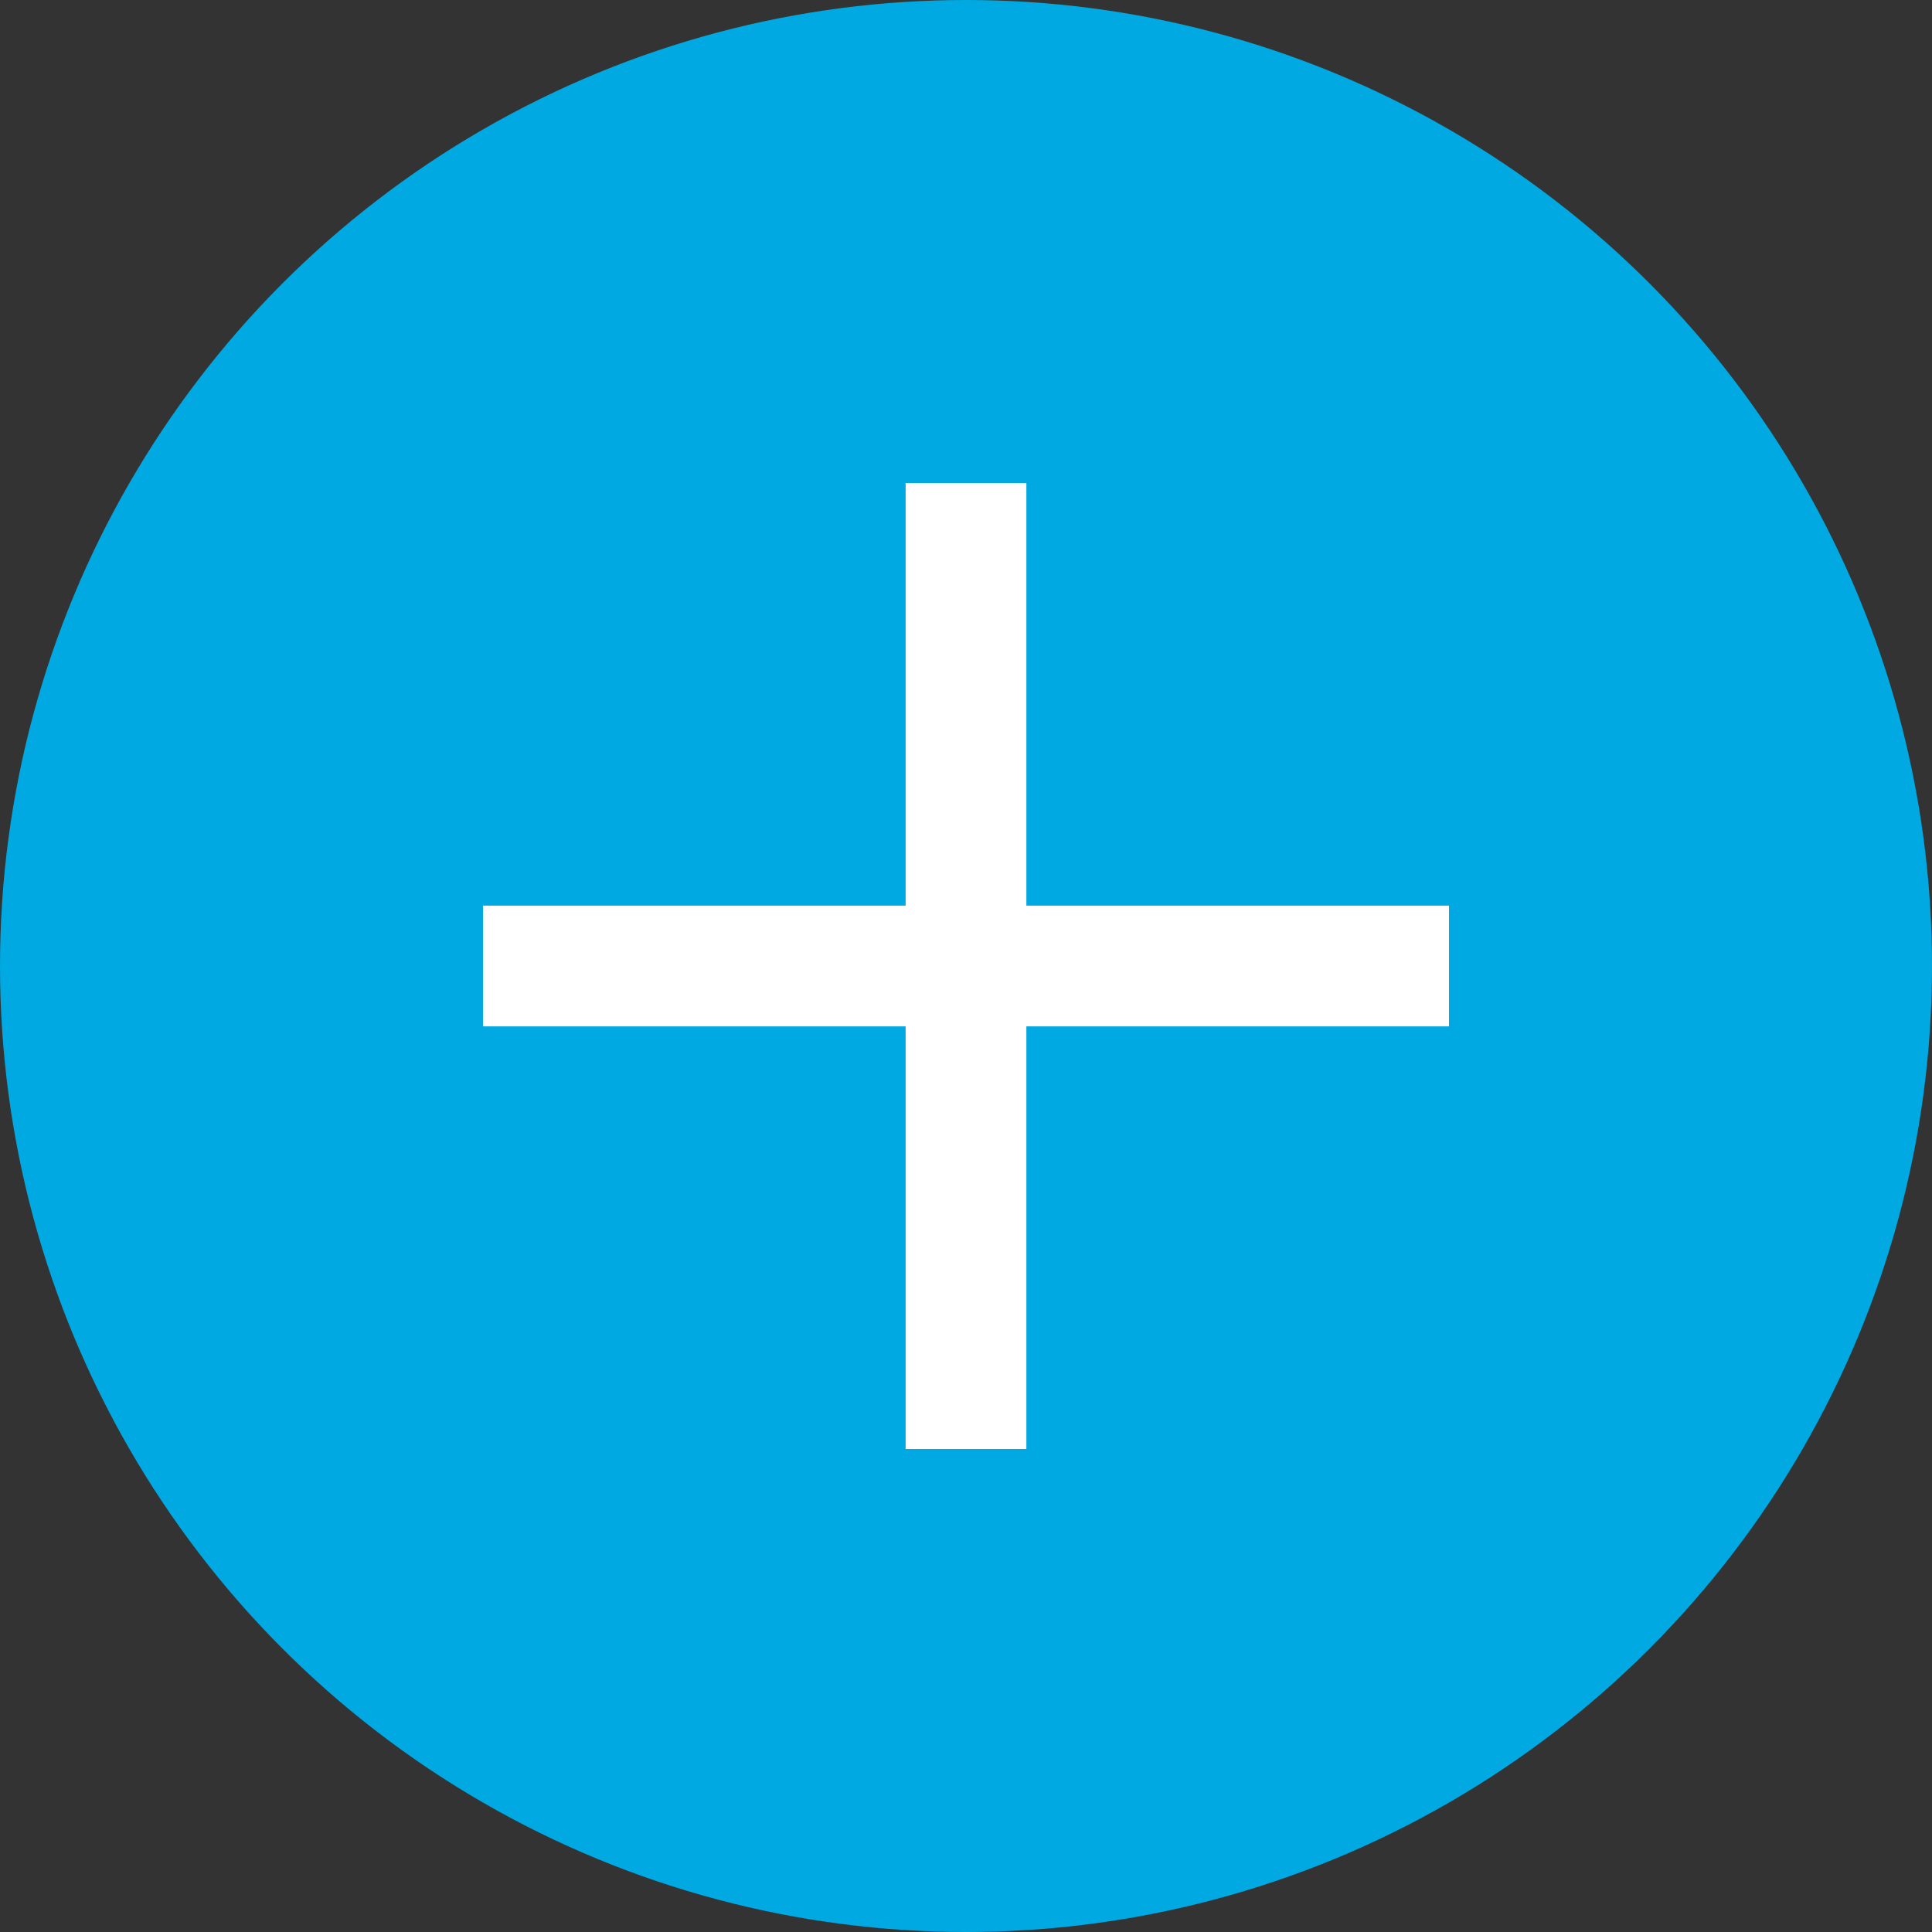 <?xml version="1.0" encoding="UTF-8"?>
<svg width="32px" height="32px" viewBox="0 0 32 32" version="1.1" xmlns="http://www.w3.org/2000/svg" xmlns:xlink="http://www.w3.org/1999/xlink">
    <rect x="0" y="0" width="32" height="32" fill="#333333" stroke="none"/>
    <!-- Generator: Sketch 52.2 (67145) - http://www.bohemiancoding.com/sketch -->
    <title>Group</title>
    <desc>Created with Sketch.</desc>
    <g id="Symbols" stroke="none" stroke-width="1" fill="none" fill-rule="evenodd">
        <g id="iOS/tab-settings" transform="translate(-171, -9)">
            <g id="Group" transform="translate(171, 9)">
                <circle id="Oval" fill="#00A9E2" cx="16" cy="16" r="16"></circle>
                <path d="M8.5,15.5 L8.5,16.5 L15.5,16.5 L15.5,23.5 L16.5,23.5 L16.5,16.5 L23.5,16.5 L23.5,15.5 L16.5,15.5 L16.5,8.5 L15.5,8.5 L15.5,15.5 L8.5,15.5 Z" id="Combined-Shape" stroke="#FFFFFF" fill="#FFFFFF"></path>
            </g>
        </g>
    </g>
</svg>